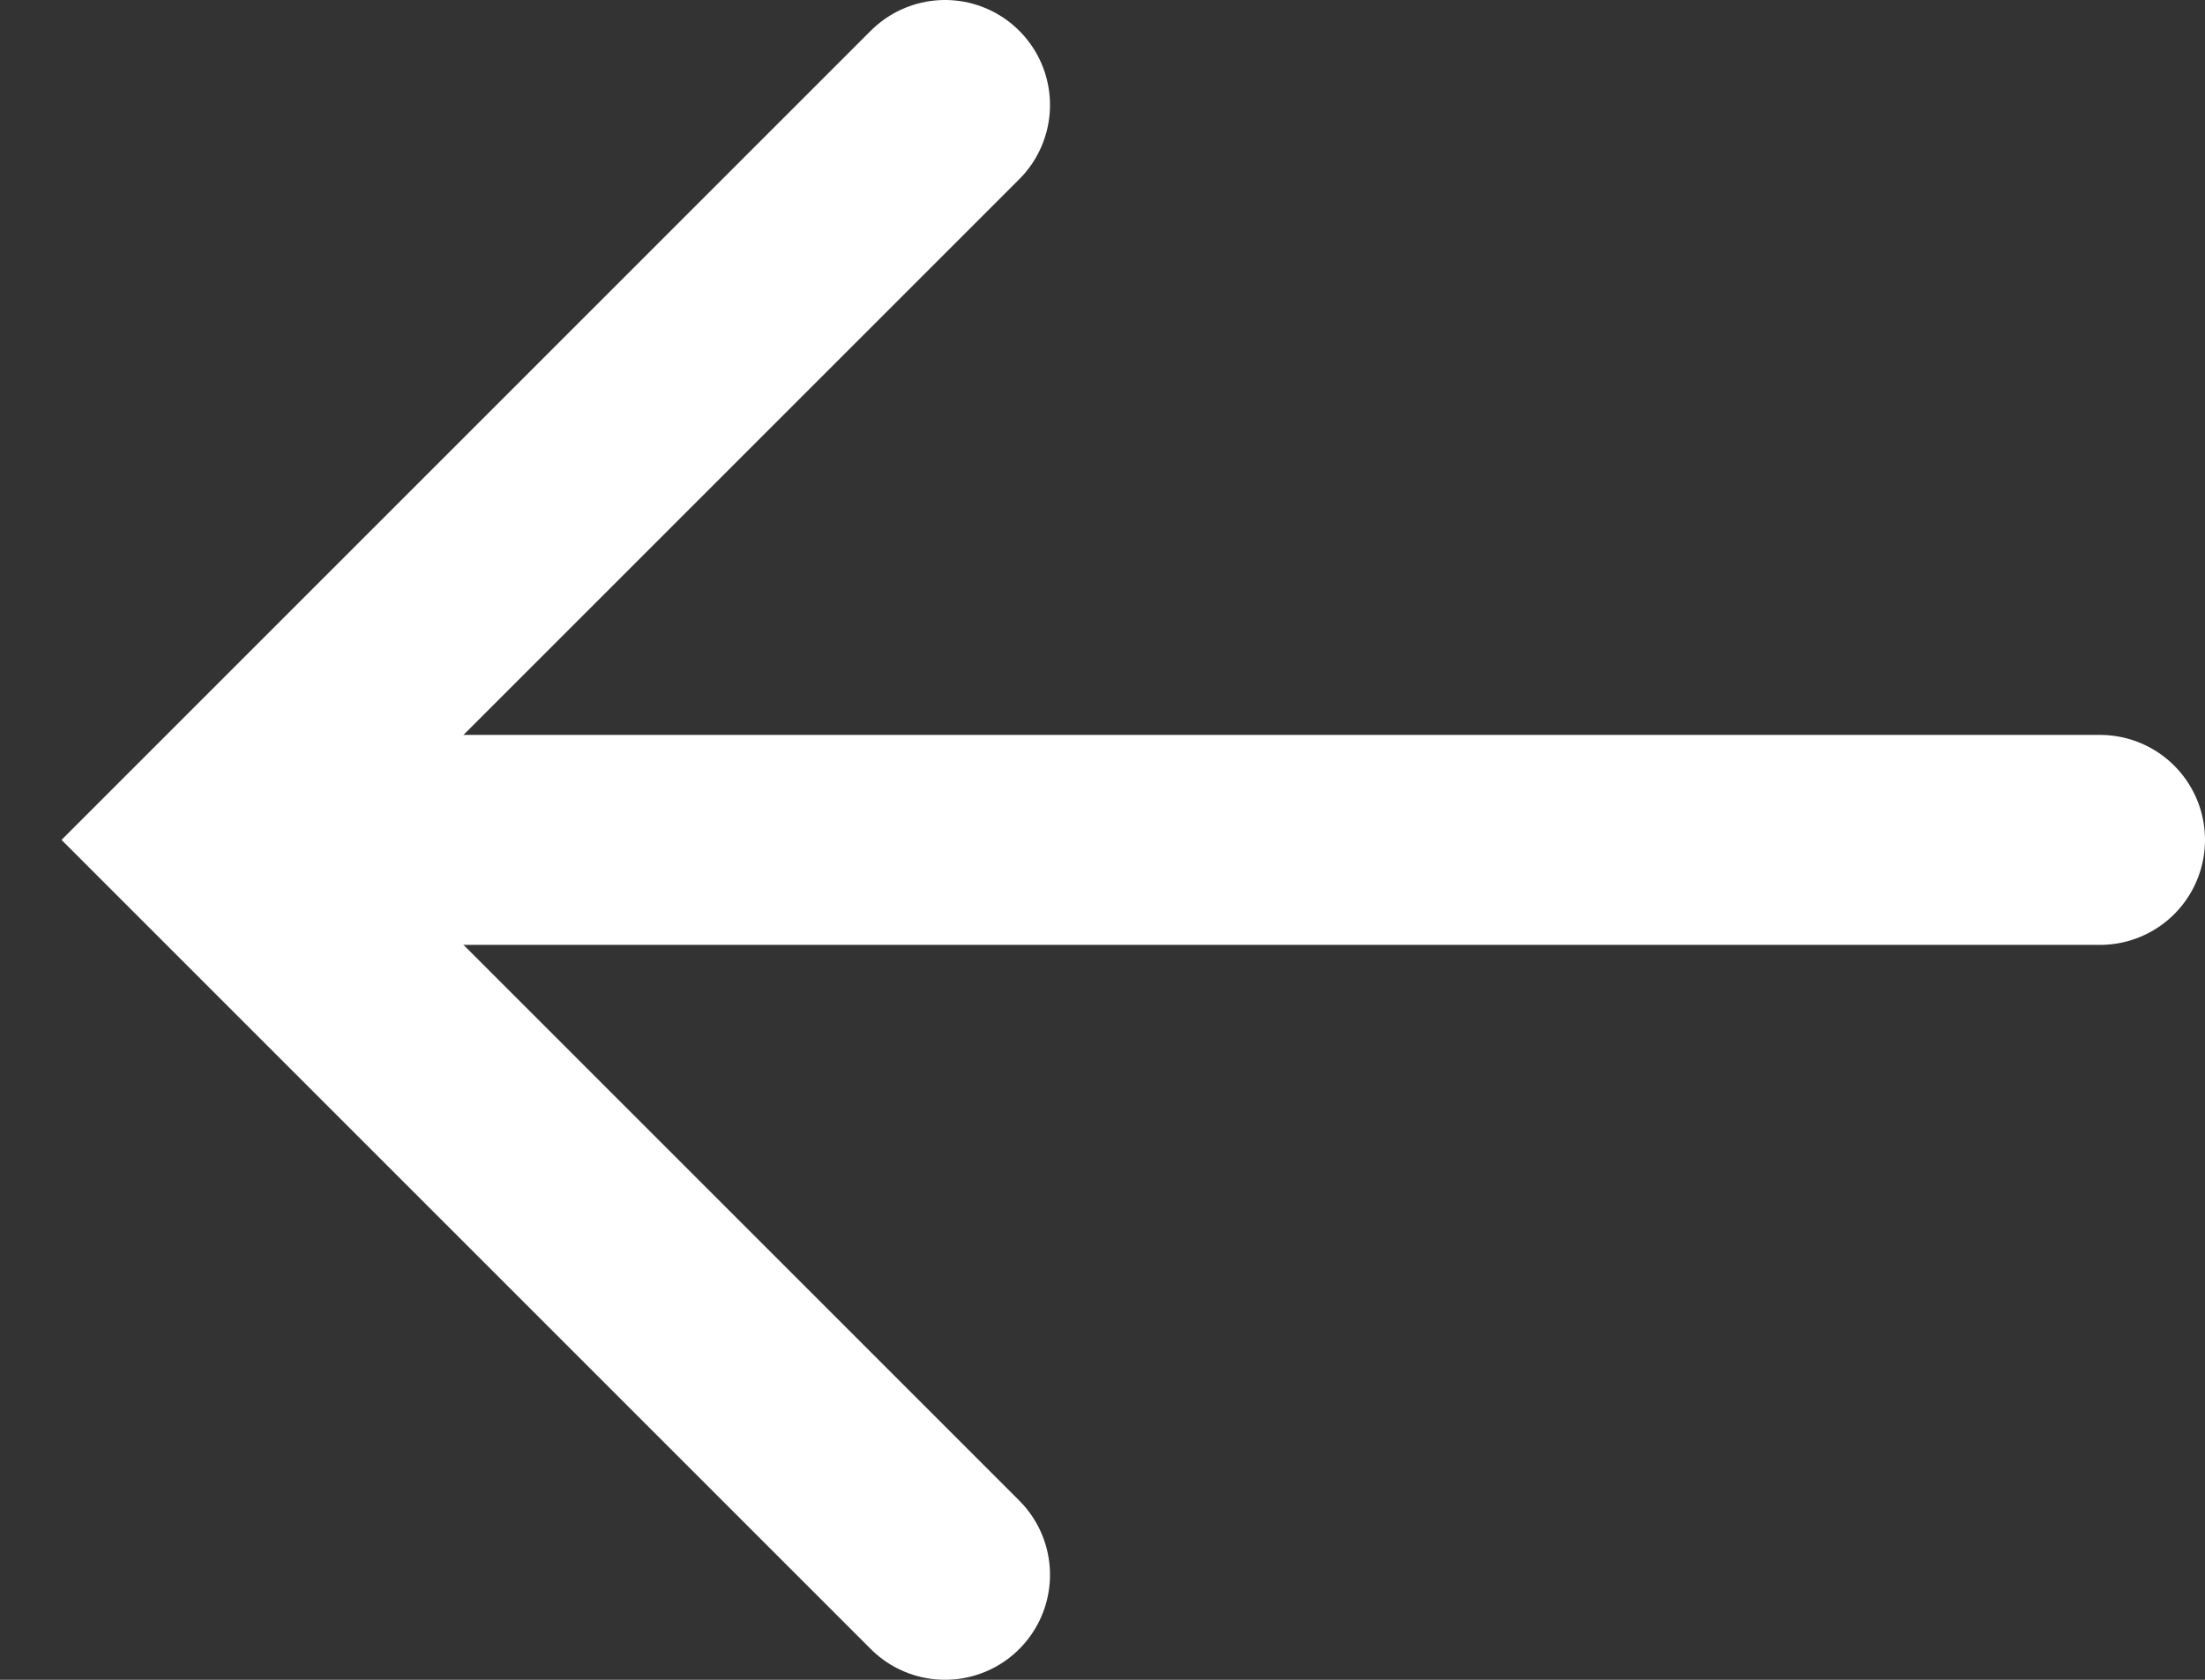 <?xml version="1.0" encoding="utf-8"?>
<svg xmlns="http://www.w3.org/2000/svg" fill="none" height="100%" overflow="visible" preserveAspectRatio="none" style="display: block;" viewBox="0 0 21 16" width="100%">
<rect x="0" y="0" width="21" height="16" fill="#333333" stroke="none"/>
<g id="Arrow">
<path d="M9 15L2 8L9 1" id="Vector" stroke="white" stroke-linecap="round" stroke-width="2"/>
<path d="M20 8L2.5 8" id="Vector_2" stroke="white" stroke-linecap="round" stroke-width="2"/>
</g>
</svg>